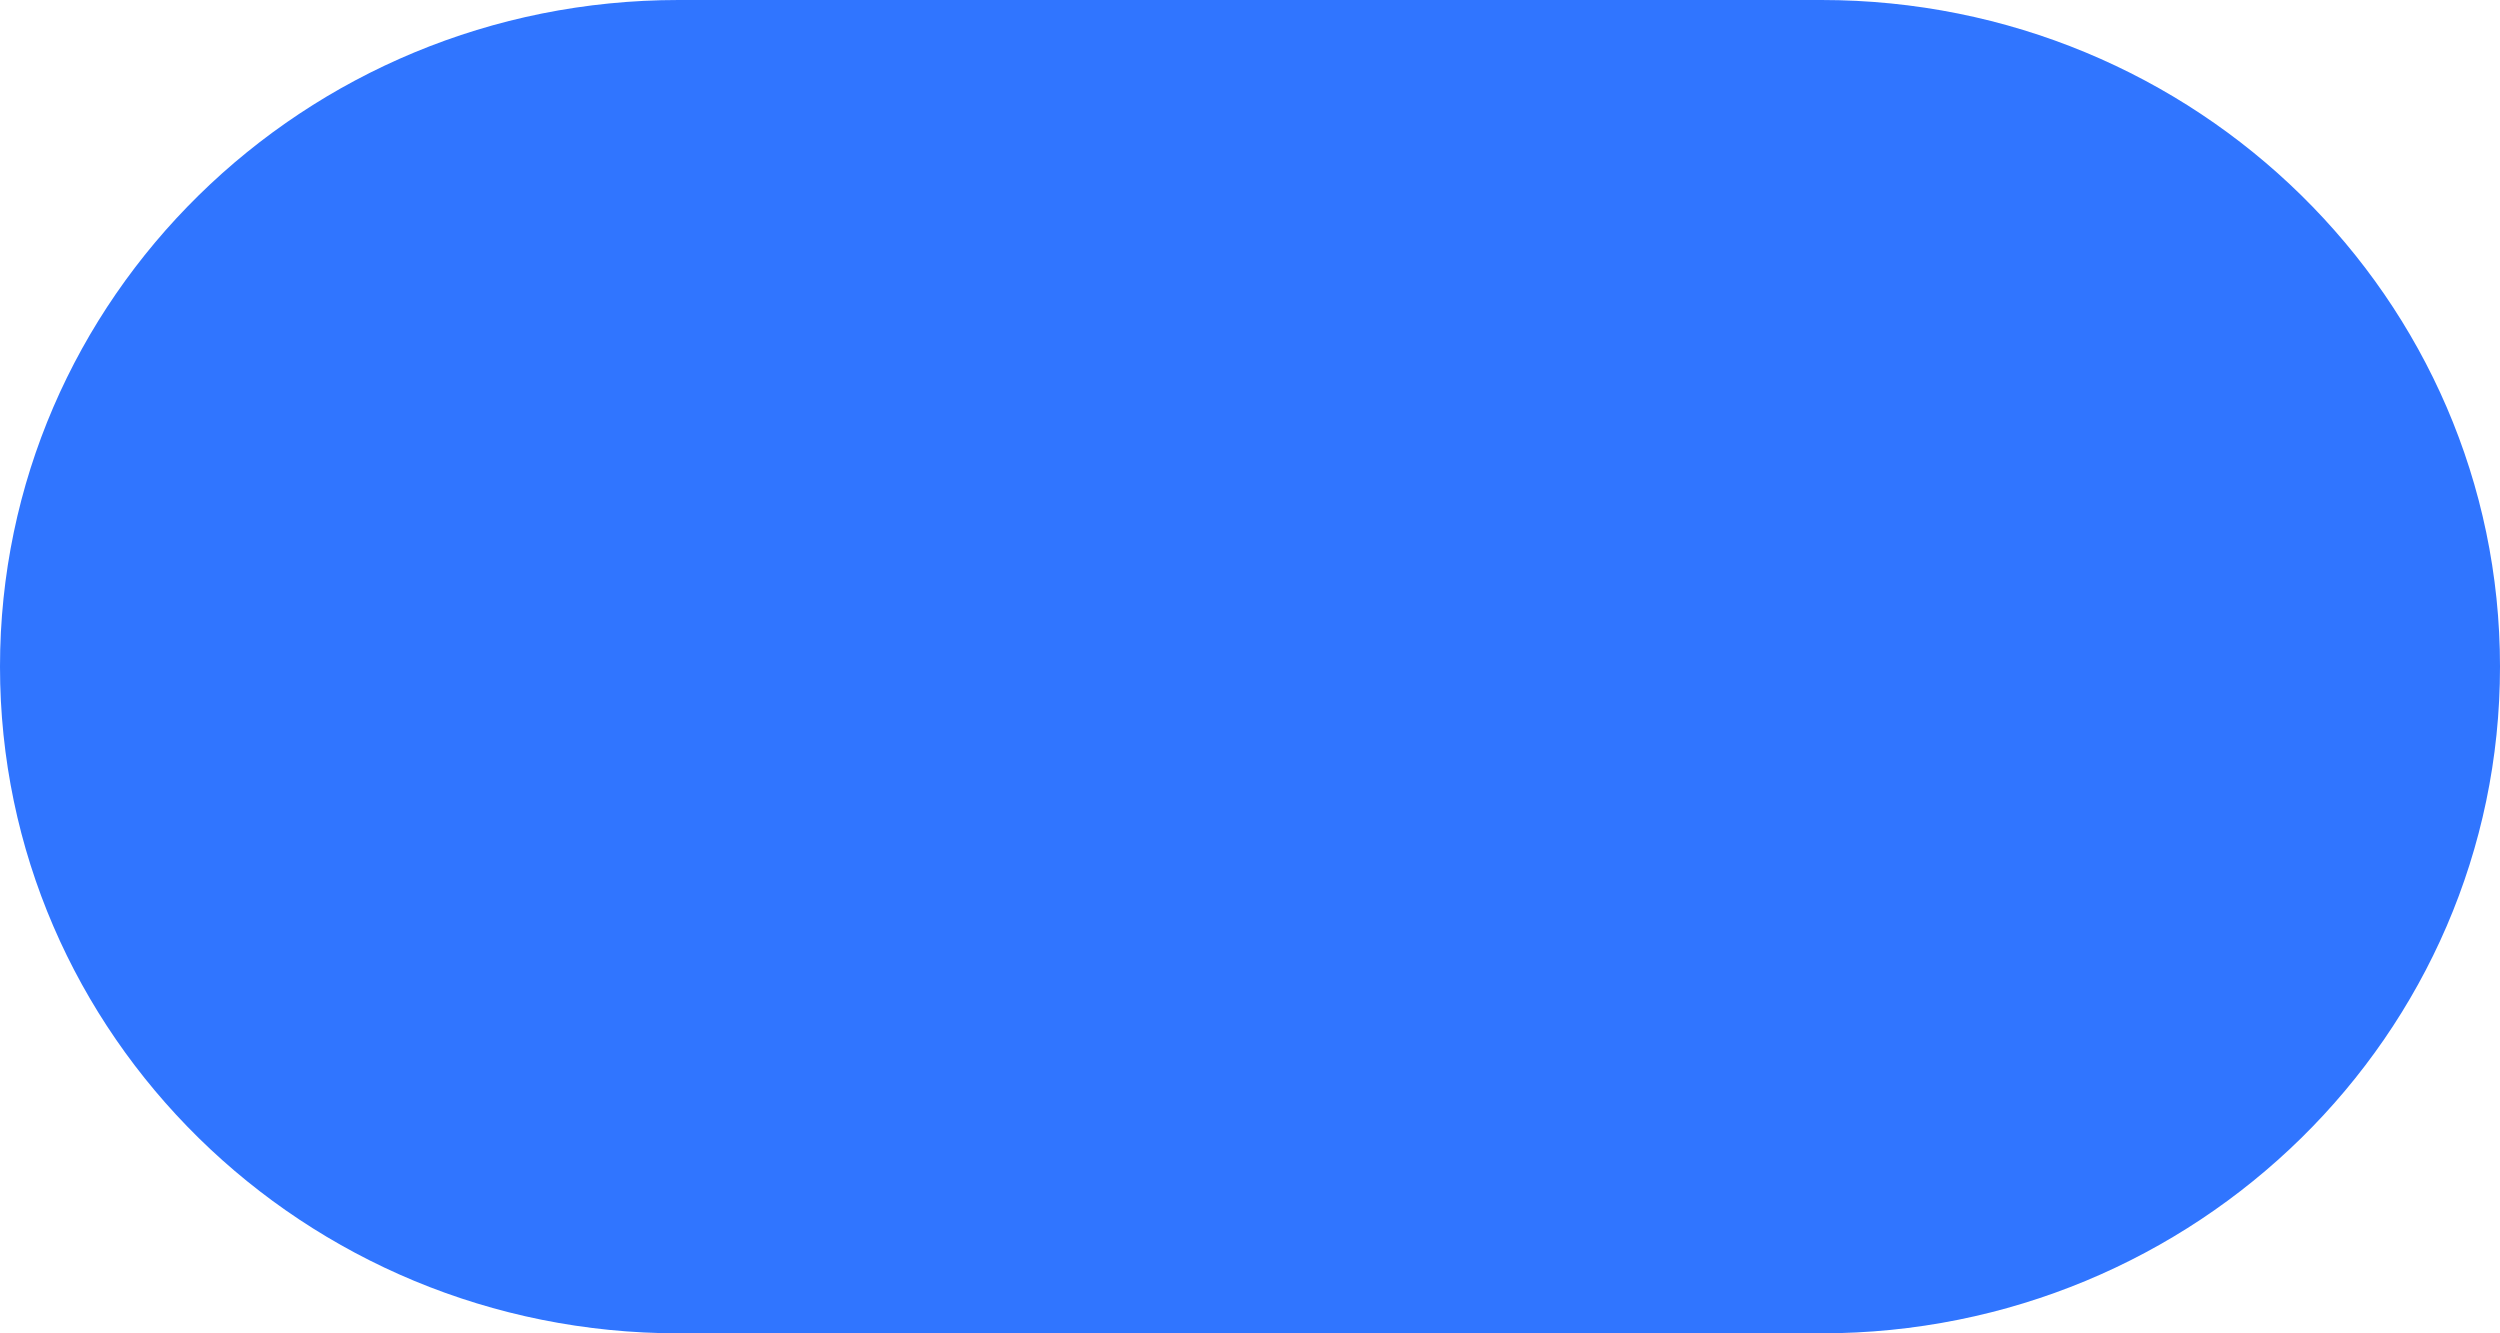 <svg width="30" height="16" viewBox="0 0 30 16" fill="none" xmlns="http://www.w3.org/2000/svg">
<path fill-rule="evenodd" clip-rule="evenodd" d="M8.143 0C3.646 0 0 3.582 0 8C0 12.418 3.646 16 8.143 16H21.857C26.354 16 30 12.418 30 8C30 3.582 26.354 0 21.857 0H8.143Z" fill="#3075FF"/>
<path d="M11.572 8C11.572 8.93 10.804 9.684 9.857 9.684C8.911 9.684 8.143 8.93 8.143 8C8.143 7.07 8.911 6.316 9.857 6.316C10.804 6.316 11.572 7.07 11.572 8Z"/>
<path d="M21.857 8C21.857 8.93 21.09 9.684 20.143 9.684C19.196 9.684 18.429 8.93 18.429 8C18.429 7.07 19.196 6.316 20.143 6.316C21.09 6.316 21.857 7.07 21.857 8Z"/>
<path d="M16.714 8C16.714 8.93 15.947 9.684 15 9.684C14.053 9.684 13.286 8.93 13.286 8C13.286 7.07 14.053 6.316 15 6.316C15.947 6.316 16.714 7.07 16.714 8Z"/>
</svg>
